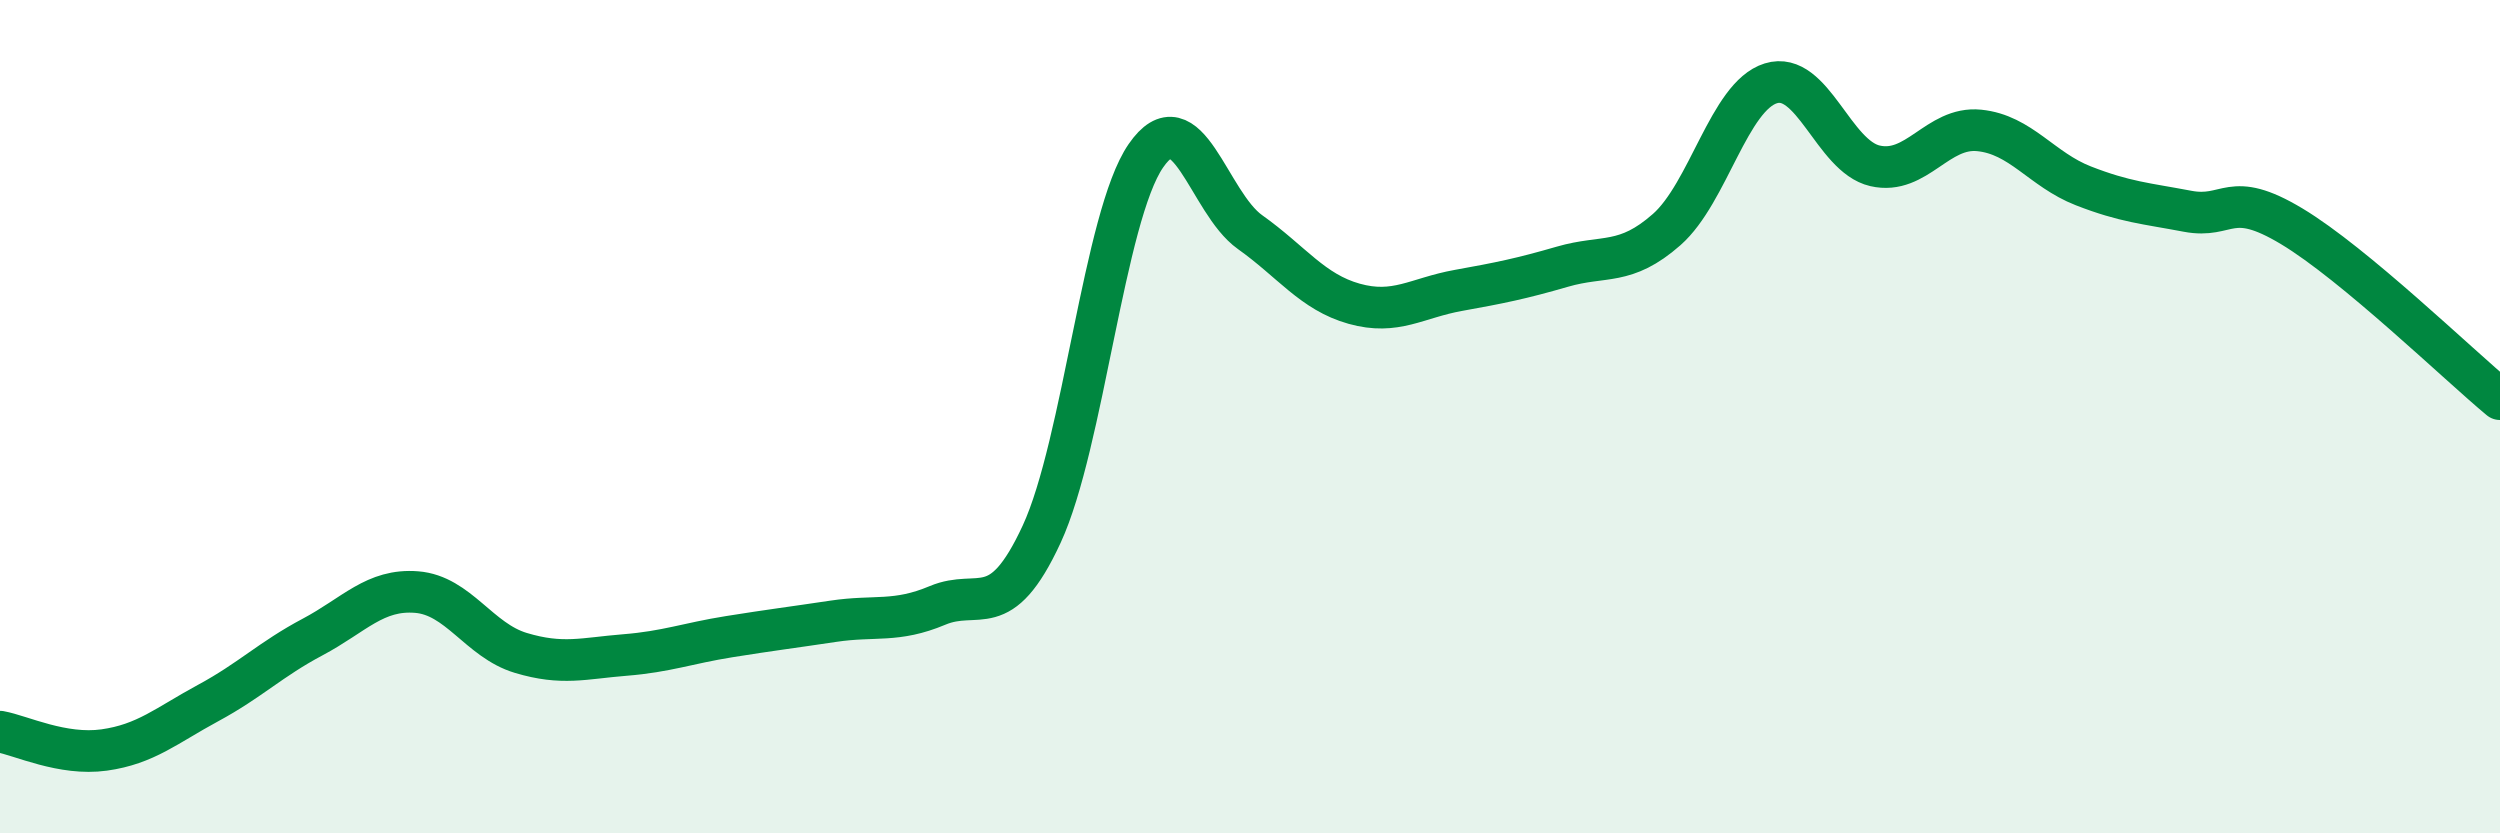 
    <svg width="60" height="20" viewBox="0 0 60 20" xmlns="http://www.w3.org/2000/svg">
      <path
        d="M 0,17.56 C 0.5,17.65 1.5,18.14 2.5,18 C 3.5,17.86 4,17.41 5,16.87 C 6,16.33 6.5,15.82 7.5,15.29 C 8.5,14.76 9,14.13 10,14.21 C 11,14.29 11.5,15.37 12.5,15.67 C 13.5,15.97 14,15.8 15,15.72 C 16,15.64 16.5,15.44 17.5,15.28 C 18.5,15.12 19,15.06 20,14.91 C 21,14.76 21.5,14.95 22.5,14.53 C 23.5,14.11 24,14.98 25,12.82 C 26,10.66 26.5,5.19 27.5,3.74 C 28.5,2.29 29,4.86 30,5.57 C 31,6.28 31.5,7.01 32.5,7.29 C 33.5,7.57 34,7.15 35,6.97 C 36,6.79 36.5,6.69 37.5,6.4 C 38.5,6.11 39,6.39 40,5.51 C 41,4.63 41.5,2.31 42.5,2 C 43.5,1.69 44,3.75 45,3.98 C 46,4.21 46.5,3.03 47.5,3.13 C 48.5,3.23 49,4.07 50,4.46 C 51,4.85 51.5,4.88 52.5,5.07 C 53.5,5.26 53.5,4.53 55,5.43 C 56.5,6.33 59,8.75 60,9.58L60 20L0 20Z"
        fill="#008740"
        opacity="0.1"
        stroke-linecap="round"
        stroke-linejoin="round"
      />
      <path
        d="M 0,17.56 C 0.5,17.65 1.5,18.14 2.5,18 C 3.5,17.86 4,17.41 5,16.87 C 6,16.33 6.5,15.82 7.5,15.29 C 8.5,14.76 9,14.13 10,14.21 C 11,14.29 11.5,15.37 12.5,15.67 C 13.5,15.97 14,15.8 15,15.72 C 16,15.64 16.5,15.44 17.5,15.28 C 18.5,15.12 19,15.06 20,14.91 C 21,14.76 21.5,14.95 22.5,14.53 C 23.5,14.11 24,14.98 25,12.82 C 26,10.66 26.5,5.19 27.5,3.74 C 28.5,2.29 29,4.86 30,5.57 C 31,6.28 31.5,7.01 32.5,7.29 C 33.5,7.57 34,7.15 35,6.97 C 36,6.79 36.5,6.69 37.5,6.4 C 38.5,6.11 39,6.39 40,5.51 C 41,4.63 41.5,2.31 42.5,2 C 43.5,1.69 44,3.75 45,3.98 C 46,4.21 46.5,3.03 47.5,3.13 C 48.5,3.23 49,4.07 50,4.46 C 51,4.85 51.5,4.88 52.5,5.07 C 53.5,5.26 53.5,4.53 55,5.43 C 56.5,6.33 59,8.75 60,9.58"
        stroke="#008740"
        stroke-width="1"
        fill="none"
        stroke-linecap="round"
        stroke-linejoin="round"
      />
    </svg>
  